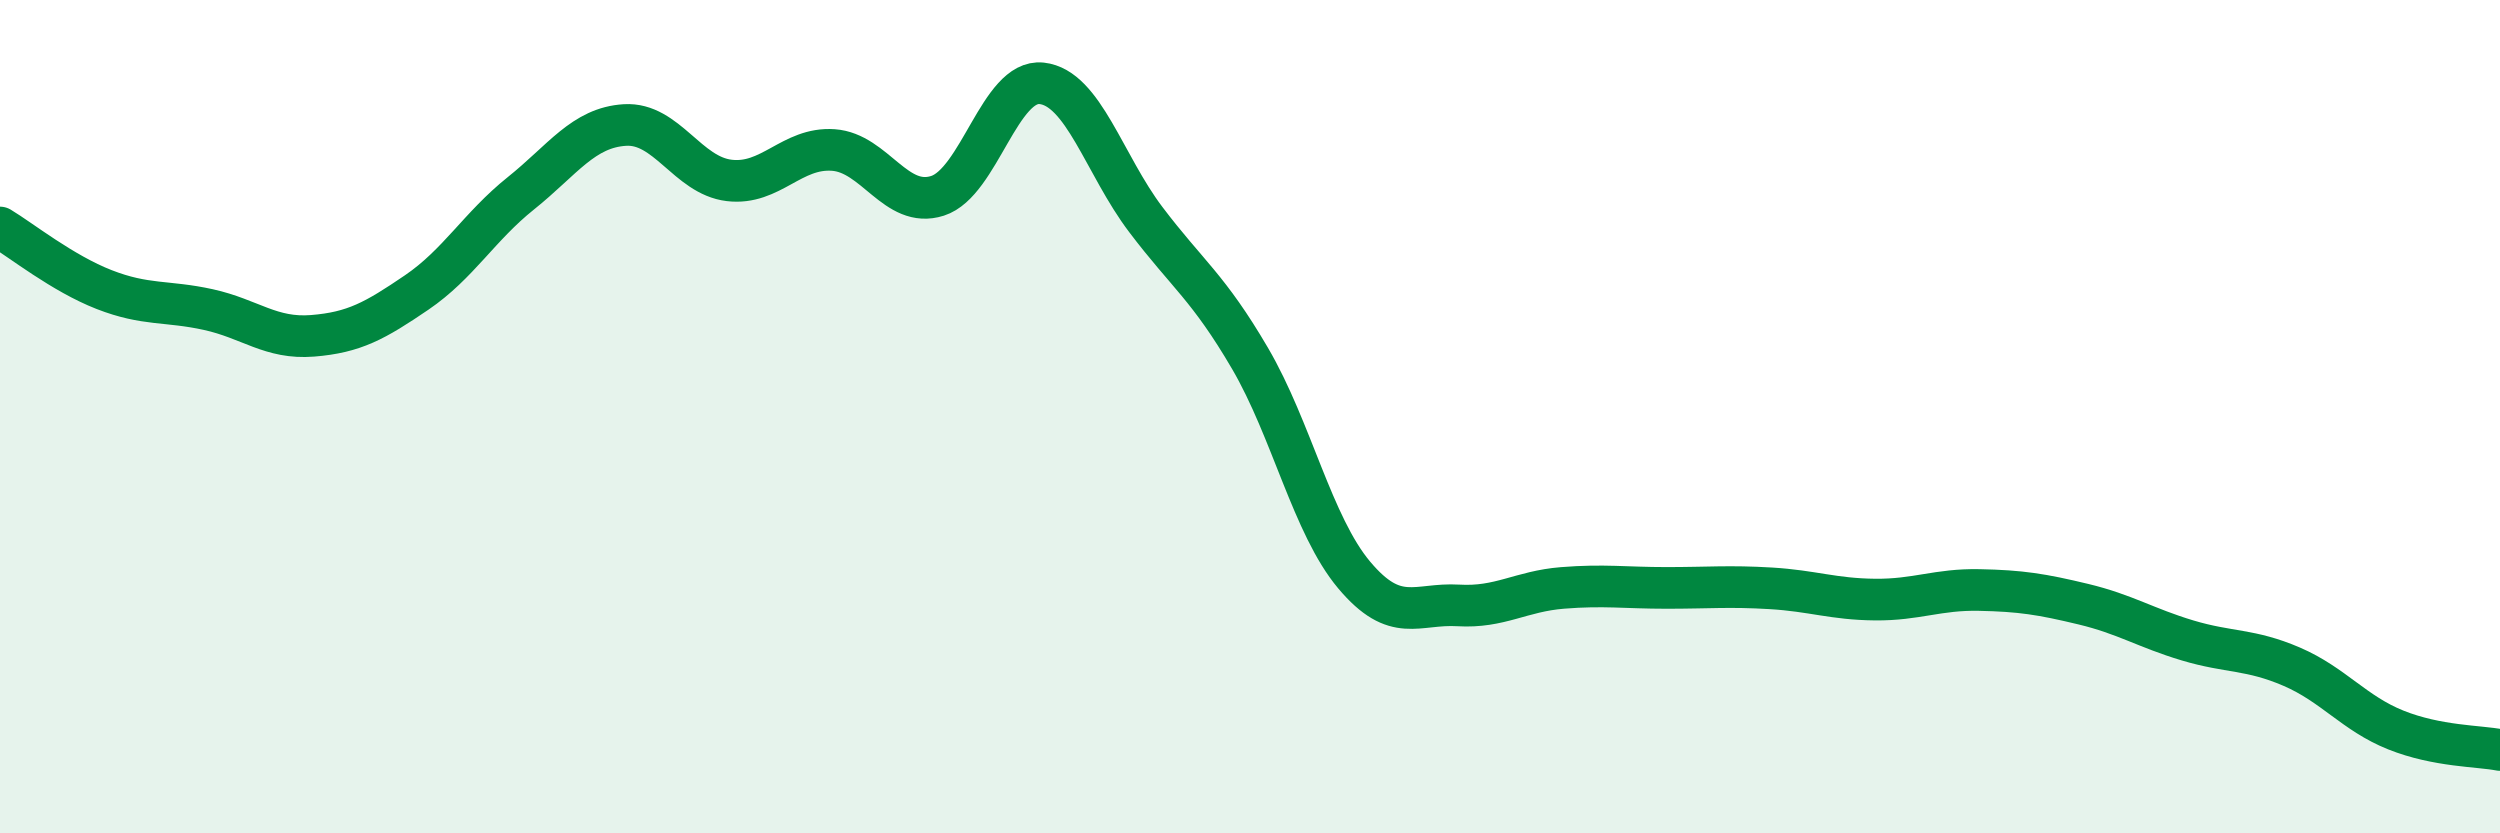 
    <svg width="60" height="20" viewBox="0 0 60 20" xmlns="http://www.w3.org/2000/svg">
      <path
        d="M 0,5.46 C 0.5,5.76 1.5,6.56 2.5,6.95 C 3.5,7.34 4,7.21 5,7.43 C 6,7.65 6.5,8.14 7.5,8.06 C 8.5,7.98 9,7.7 10,7.02 C 11,6.34 11.5,5.44 12.5,4.64 C 13.5,3.84 14,3.06 15,3 C 16,2.94 16.5,4.21 17.5,4.33 C 18.5,4.45 19,3.53 20,3.6 C 21,3.67 21.5,5.02 22.5,4.7 C 23.5,4.38 24,1.89 25,2 C 26,2.11 26.5,3.95 27.5,5.27 C 28.5,6.59 29,6.89 30,8.6 C 31,10.31 31.5,12.61 32.5,13.8 C 33.5,14.99 34,14.47 35,14.53 C 36,14.59 36.5,14.19 37.5,14.11 C 38.5,14.03 39,14.11 40,14.11 C 41,14.11 41.5,14.06 42.5,14.12 C 43.5,14.18 44,14.38 45,14.39 C 46,14.4 46.5,14.14 47.5,14.16 C 48.5,14.18 49,14.26 50,14.5 C 51,14.74 51.5,15.07 52.5,15.37 C 53.5,15.67 54,15.57 55,16 C 56,16.43 56.5,17.12 57.5,17.52 C 58.5,17.92 59.5,17.9 60,18L60 20L0 20Z"
        fill="#008740"
        opacity="0.1"
        stroke-linecap="round"
        stroke-linejoin="round"
      />
      <path
        d="M 0,5.46 C 0.5,5.76 1.5,6.56 2.5,6.95 C 3.5,7.34 4,7.21 5,7.43 C 6,7.65 6.5,8.14 7.5,8.06 C 8.5,7.98 9,7.7 10,7.02 C 11,6.34 11.5,5.44 12.5,4.64 C 13.5,3.84 14,3.06 15,3 C 16,2.94 16.5,4.21 17.5,4.33 C 18.5,4.45 19,3.53 20,3.6 C 21,3.67 21.5,5.02 22.5,4.7 C 23.5,4.38 24,1.89 25,2 C 26,2.11 26.5,3.95 27.5,5.27 C 28.5,6.59 29,6.89 30,8.6 C 31,10.31 31.5,12.61 32.5,13.8 C 33.5,14.99 34,14.47 35,14.53 C 36,14.59 36.5,14.19 37.5,14.11 C 38.5,14.03 39,14.11 40,14.11 C 41,14.11 41.5,14.06 42.5,14.12 C 43.5,14.18 44,14.38 45,14.39 C 46,14.4 46.5,14.14 47.5,14.16 C 48.5,14.18 49,14.26 50,14.5 C 51,14.74 51.5,15.07 52.5,15.37 C 53.5,15.67 54,15.57 55,16 C 56,16.43 56.5,17.12 57.5,17.52 C 58.5,17.92 59.5,17.9 60,18"
        stroke="#008740"
        stroke-width="1"
        fill="none"
        stroke-linecap="round"
        stroke-linejoin="round"
      />
    </svg>
  